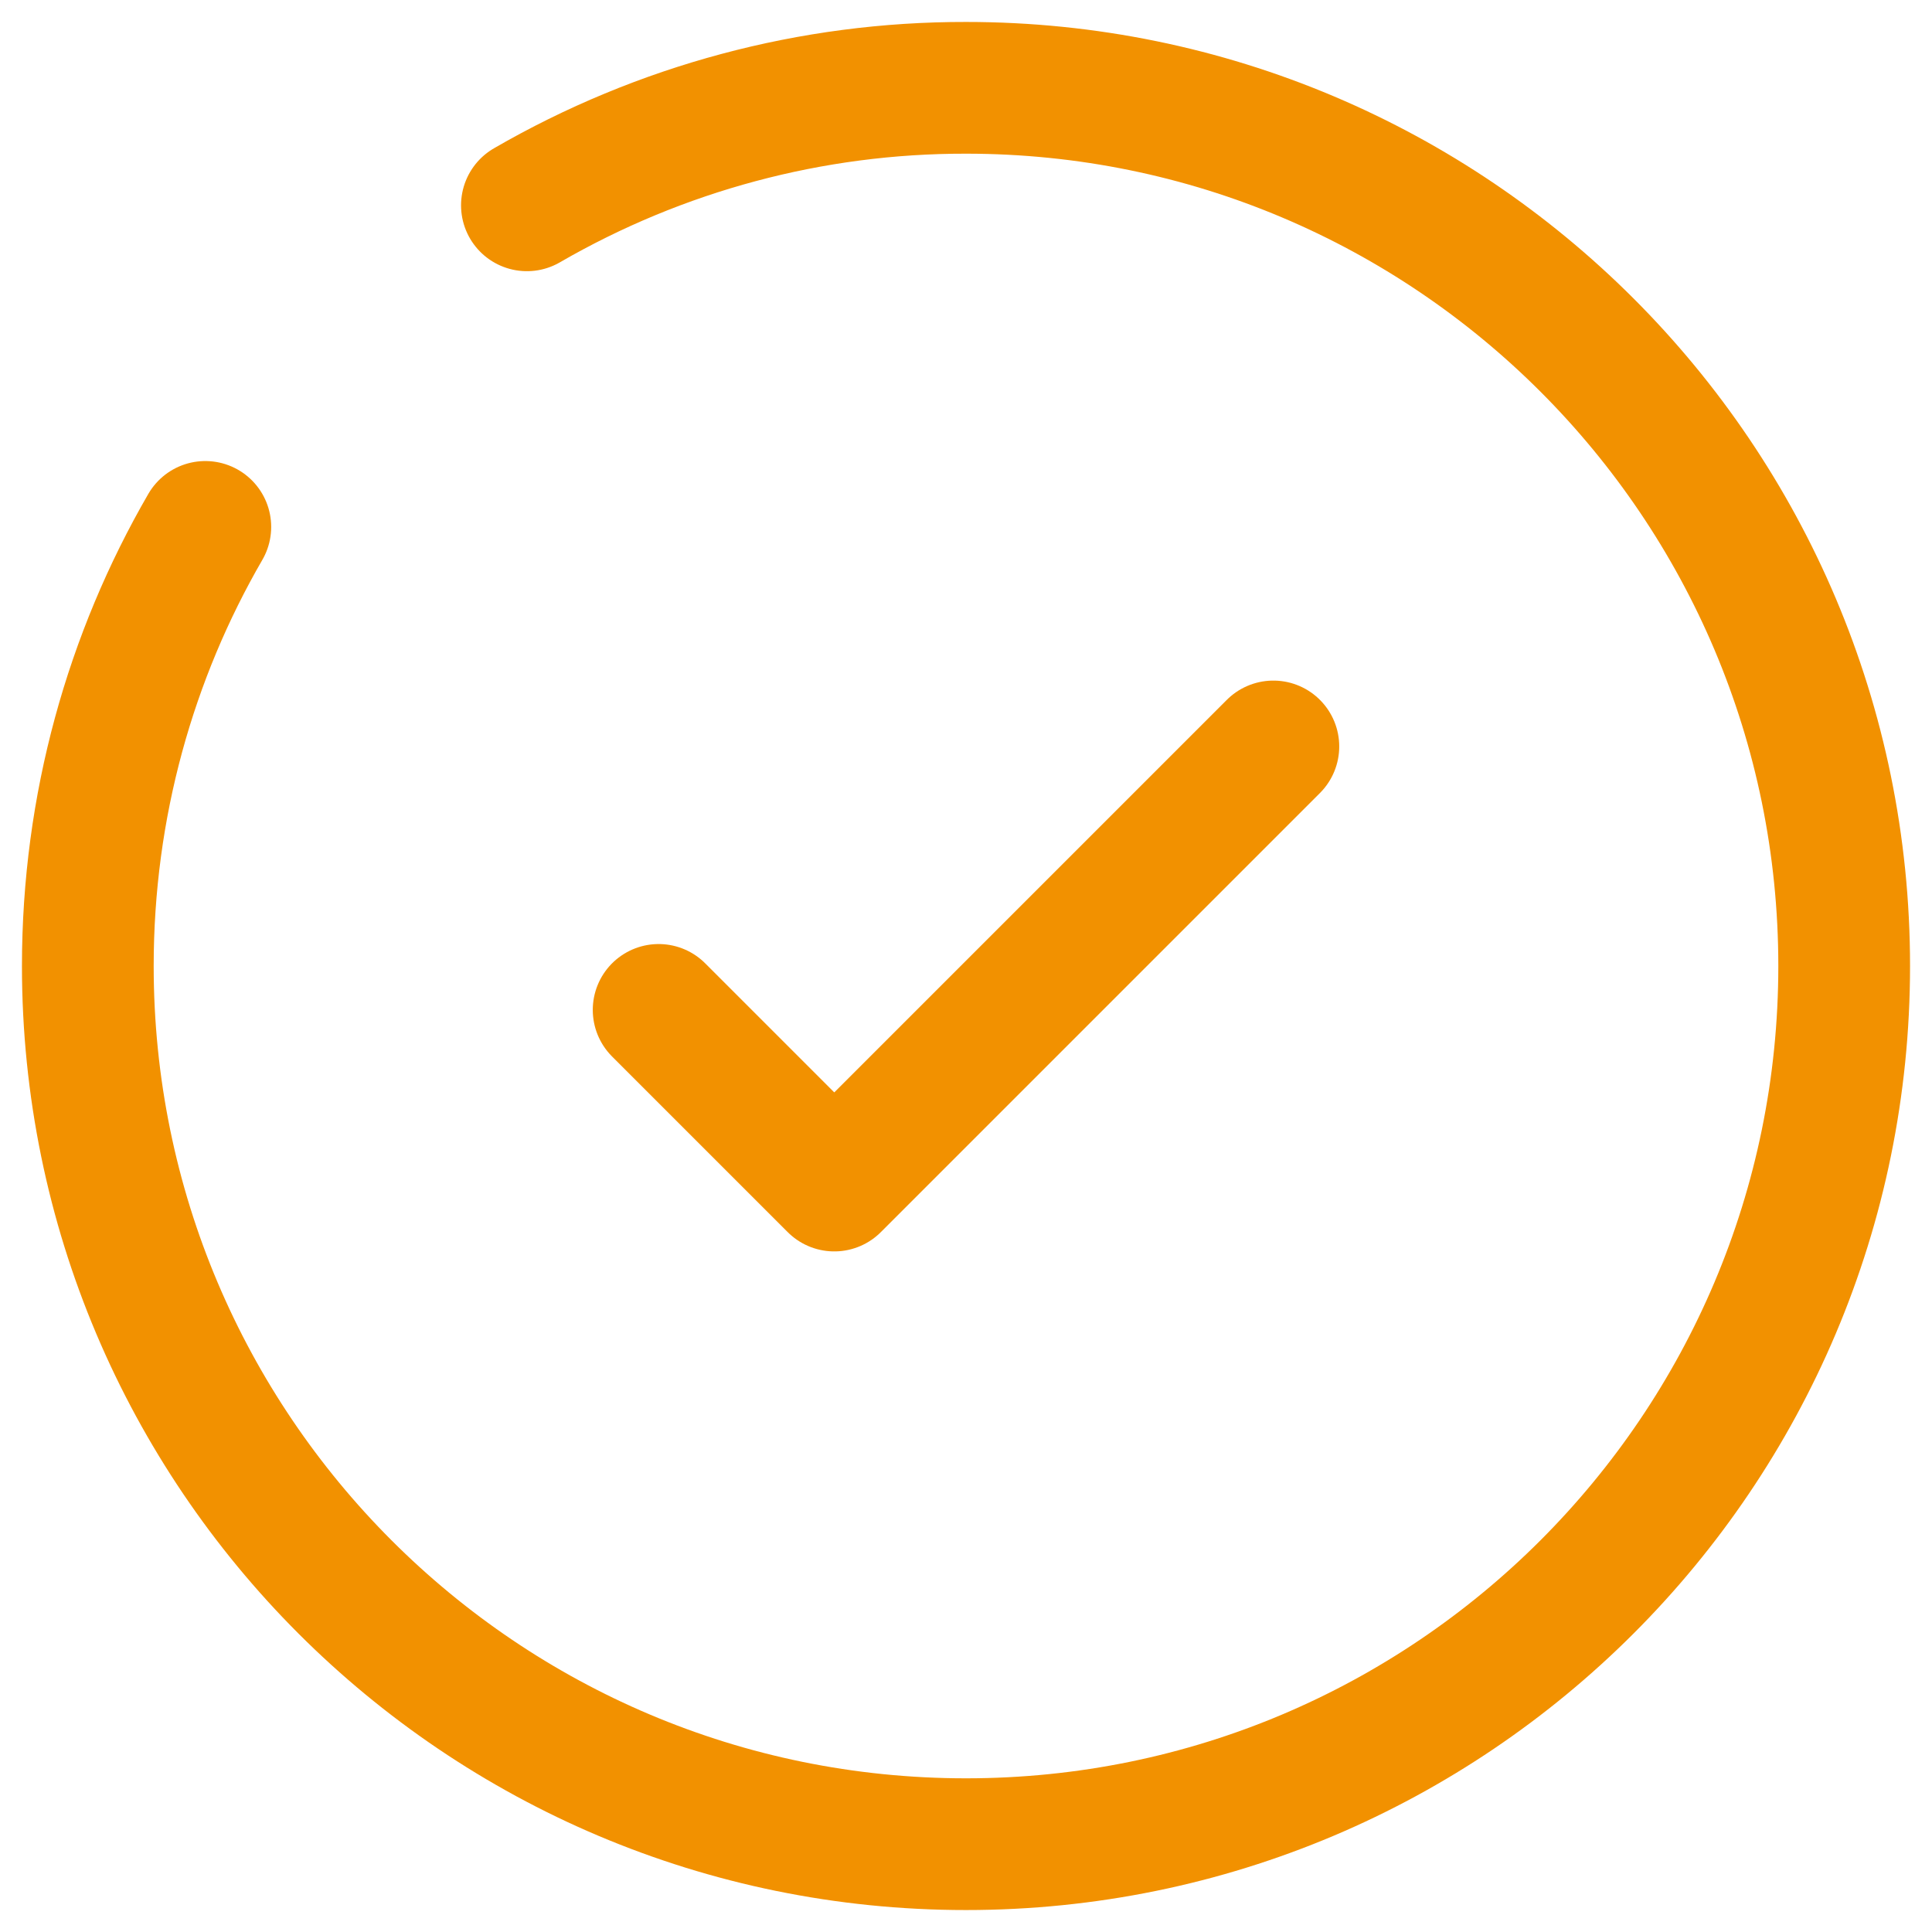 <svg width="22" height="22" viewBox="0 0 22 22" fill="none" xmlns="http://www.w3.org/2000/svg">
<path d="M7.5 11.5L9.5 13.5L14.5 8.5" stroke="#F29100" stroke-width="1.5" stroke-linecap="round" stroke-linejoin="round"/>
<path d="M6 2.338C7.519 1.459 9.244 0.997 11 1C16.523 1 21 5.477 21 11C21 16.523 16.523 21 11 21C5.477 21 1 16.523 1 11C1 9.179 1.487 7.47 2.338 6" stroke="#F29100" stroke-width="1.5" stroke-linecap="round"/>
</svg>
